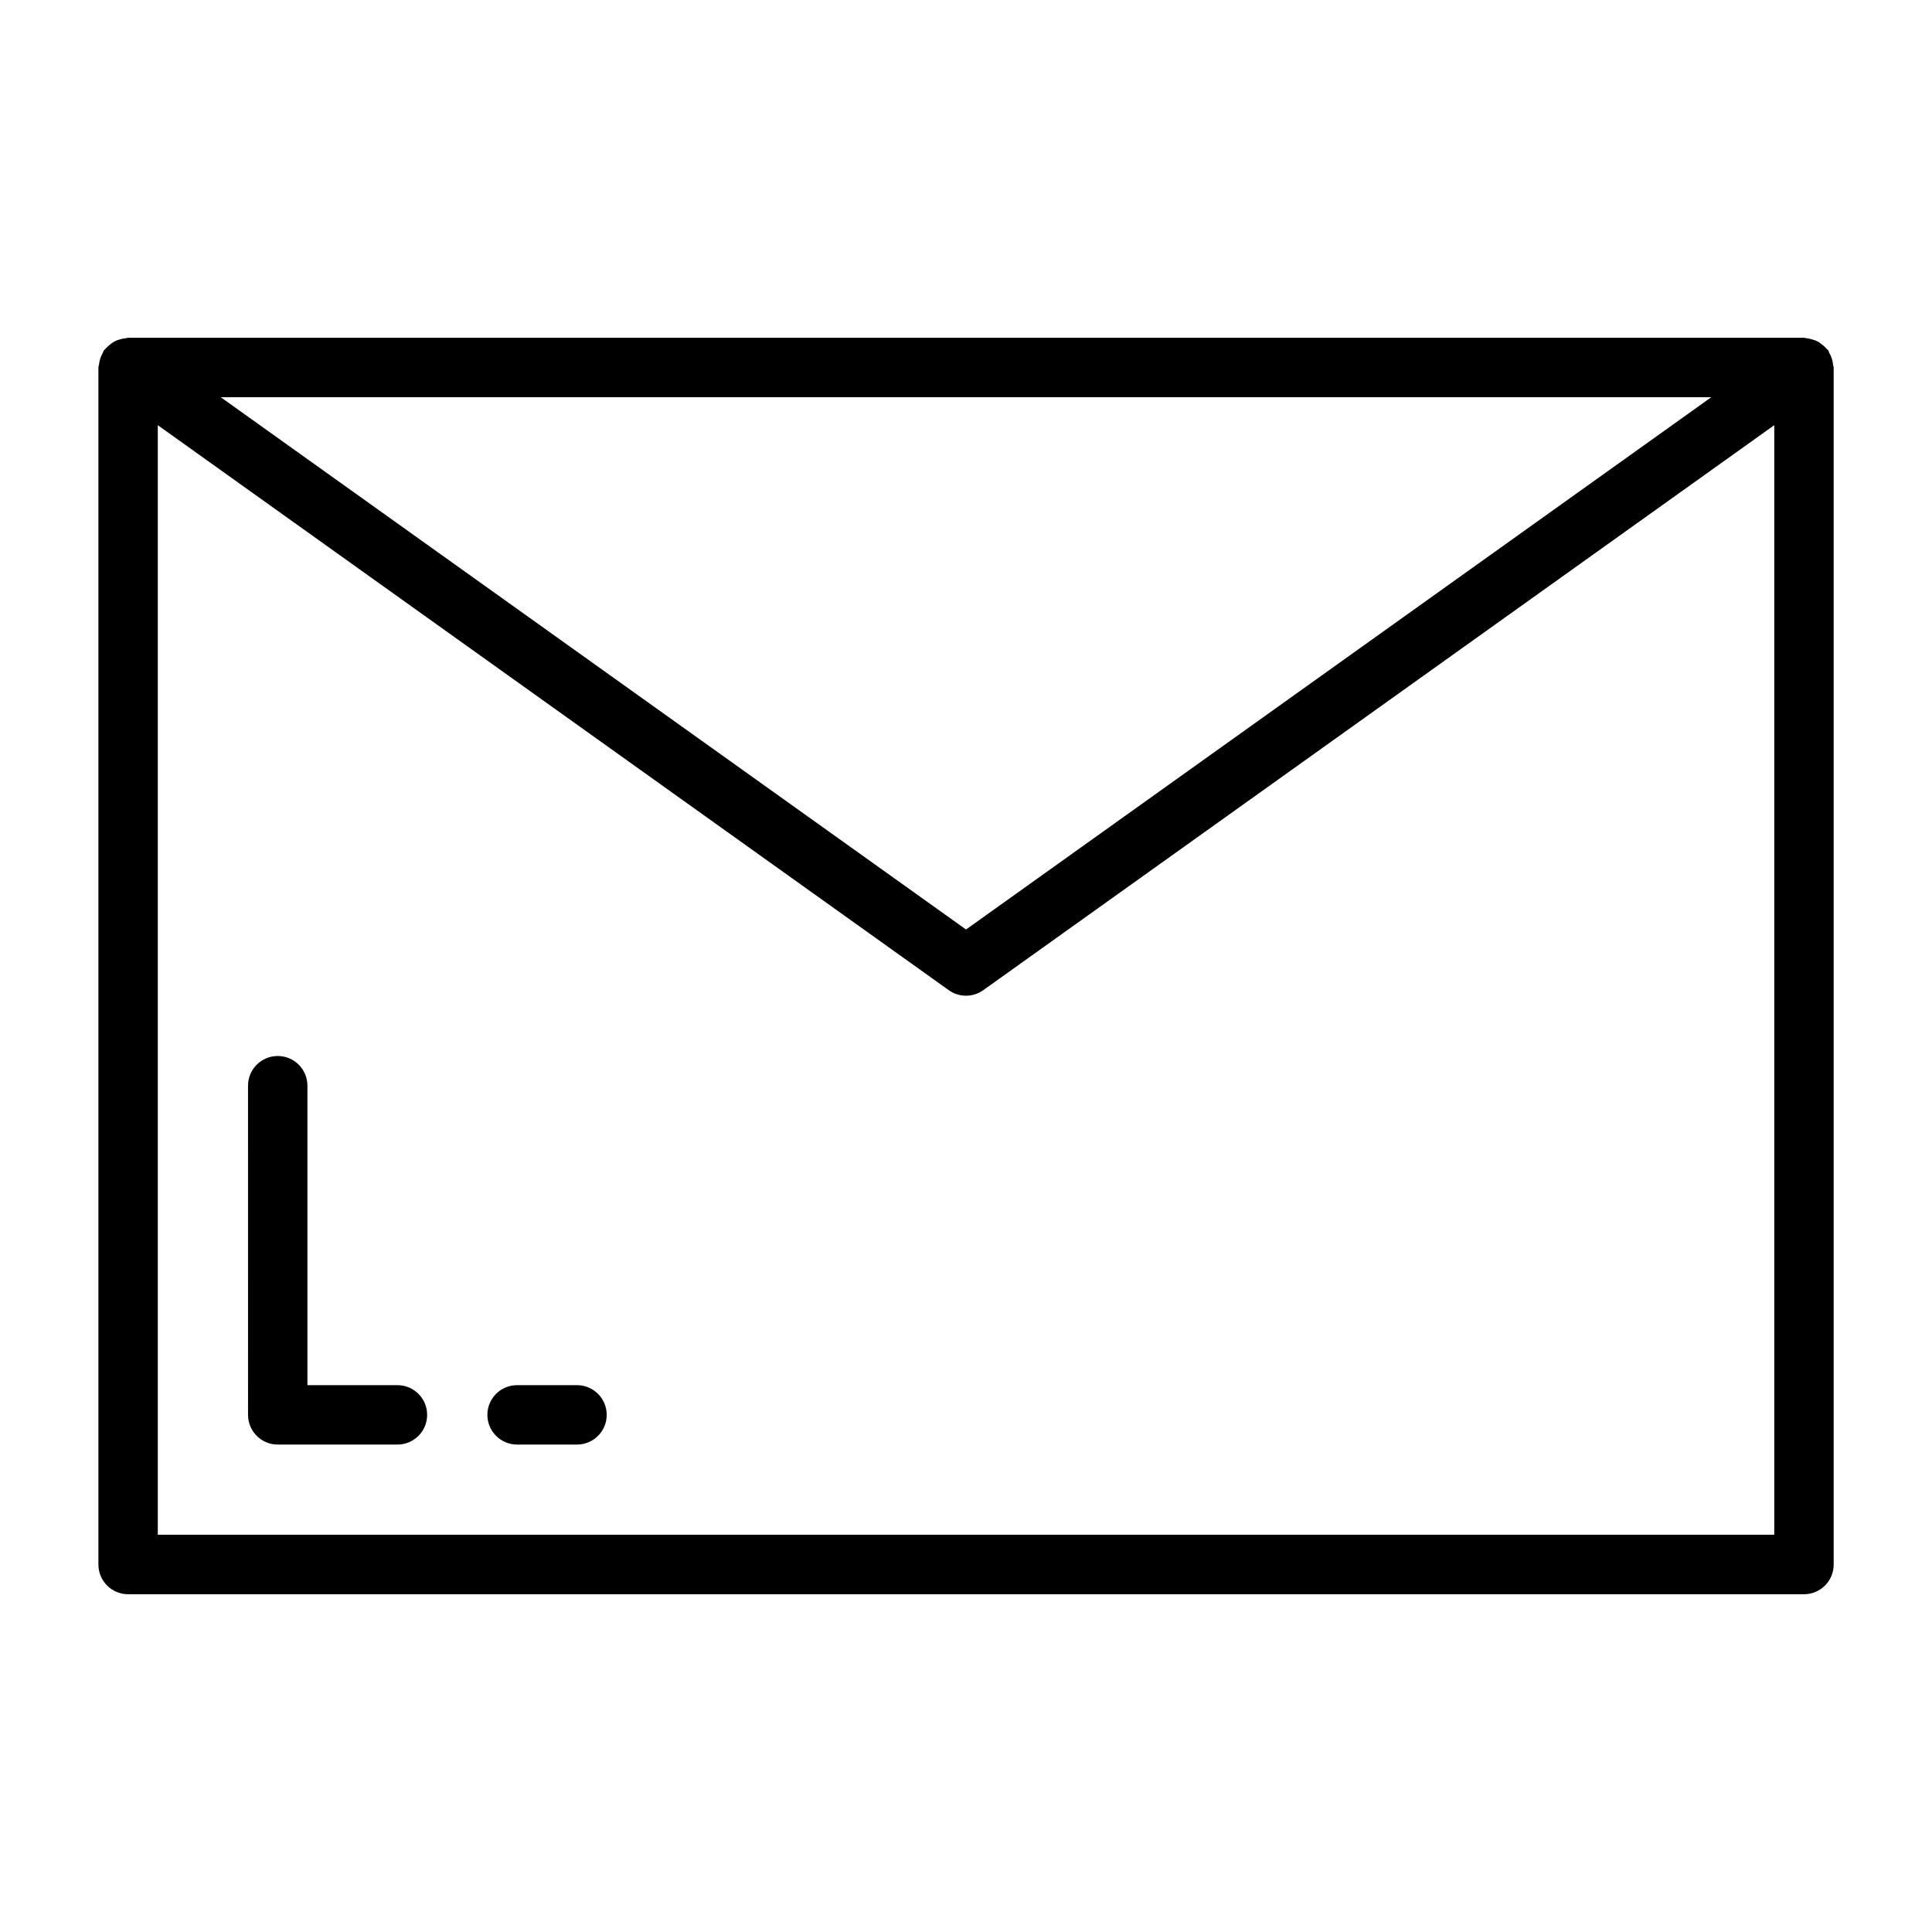 <?xml version="1.0" encoding="UTF-8"?>
<!-- Uploaded to: SVG Repo, www.svgrepo.com, Generator: SVG Repo Mixer Tools -->
<svg fill="#000000" width="800px" height="800px" version="1.1" viewBox="144 144 512 512" xmlns="http://www.w3.org/2000/svg">
 <path d="m629.77 240.57c-0.055-0.52-0.148-1.023-0.309-1.535-0.164-0.527-0.395-1.008-0.66-1.48-0.141-0.234-0.164-0.504-0.332-0.738-0.125-0.172-0.316-0.262-0.449-0.418-0.363-0.441-0.77-0.797-1.211-1.133-0.379-0.301-0.746-0.566-1.164-0.797-0.449-0.227-0.914-0.379-1.41-0.52-0.512-0.156-1.008-0.27-1.535-0.316-0.219-0.016-0.41-0.125-0.629-0.125h-444.13c-0.211 0-0.395 0.109-0.605 0.125-0.559 0.039-1.078 0.164-1.613 0.324-0.473 0.141-0.914 0.277-1.34 0.496-0.434 0.238-0.82 0.527-1.211 0.836-0.434 0.34-0.82 0.684-1.172 1.102-0.141 0.164-0.332 0.25-0.457 0.434-0.164 0.227-0.195 0.496-0.332 0.746-0.27 0.473-0.488 0.938-0.652 1.473-0.164 0.512-0.262 1.016-0.316 1.535-0.031 0.285-0.164 0.527-0.164 0.82v317.22c0 4.352 3.527 7.871 7.871 7.871h444.12c4.352 0 7.871-3.519 7.871-7.871v-317.22c-0.008-0.301-0.152-0.543-0.176-0.828zm-32.266 8.699-197.5 141.06-197.5-141.06zm-411.69 301.46v-294.05l209.62 149.73c1.367 0.977 2.969 1.465 4.574 1.465 1.598 0 3.203-0.496 4.574-1.473l209.62-149.73v294.05h-428.38zm71.383-31.777c0 4.352-3.527 7.871-7.871 7.871h-31.723c-4.344 0-7.871-3.519-7.871-7.871l-0.004-87.23c0-4.352 3.527-7.871 7.871-7.871 4.352 0 7.871 3.519 7.871 7.871v79.359h23.852c4.348 0 7.875 3.523 7.875 7.871zm47.586 0c0 4.352-3.527 7.871-7.871 7.871h-15.879c-4.344 0-7.871-3.519-7.871-7.871s3.527-7.871 7.871-7.871h15.879c4.344 0 7.871 3.523 7.871 7.871z"/>
</svg>